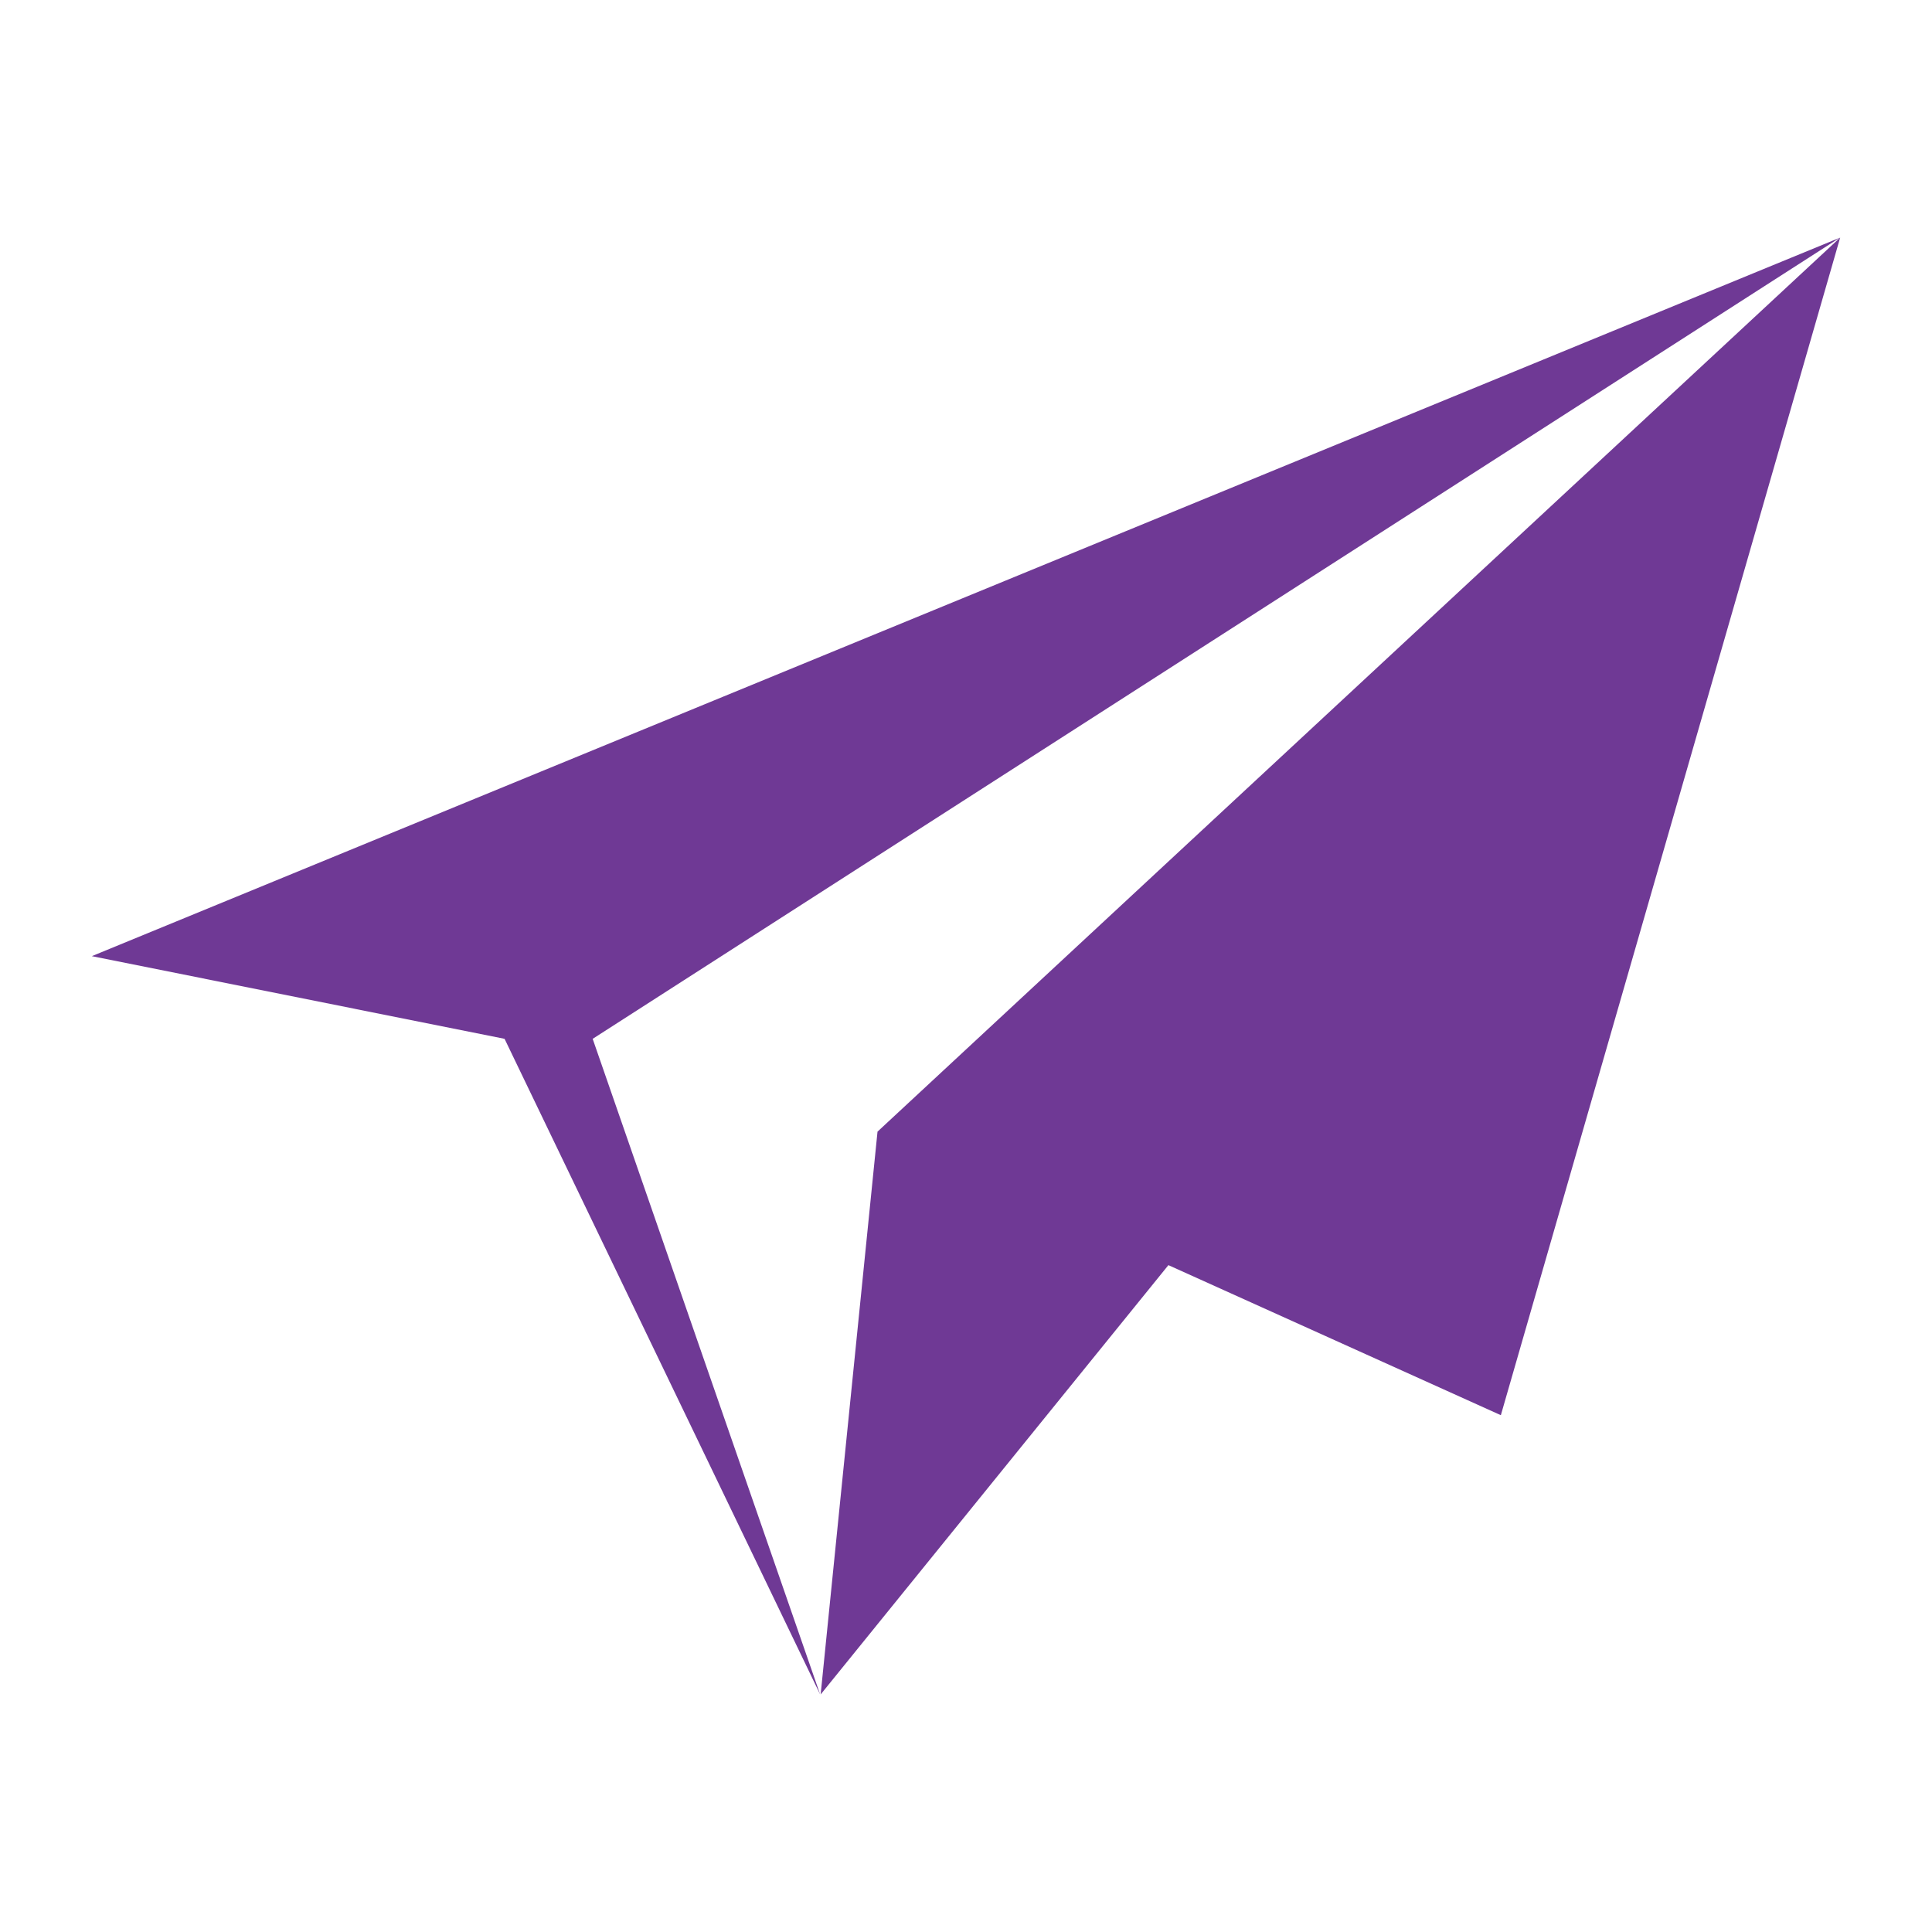 <svg xmlns="http://www.w3.org/2000/svg" width="30" height="30" viewBox="0 0 30 30">
  <g id="Group_2299" data-name="Group 2299" transform="translate(-584 -3411)">
    <rect id="Rectangle_865" data-name="Rectangle 865" width="30" height="30" transform="translate(584 3411)" fill="rgba(255,255,255,0)"/>
    <path id="email2" d="M12.2,16.55l-.883,8.739,5.4-6.666,5.162,2.33L27.148,2.667ZM27.148,2.667,0,13.825l6.409,1.284,4.9,10.18L7.777,15.109,27.148,2.666Z" transform="translate(585.426 3412.022)" fill="#6f3995"/>
  </g>
</svg>
